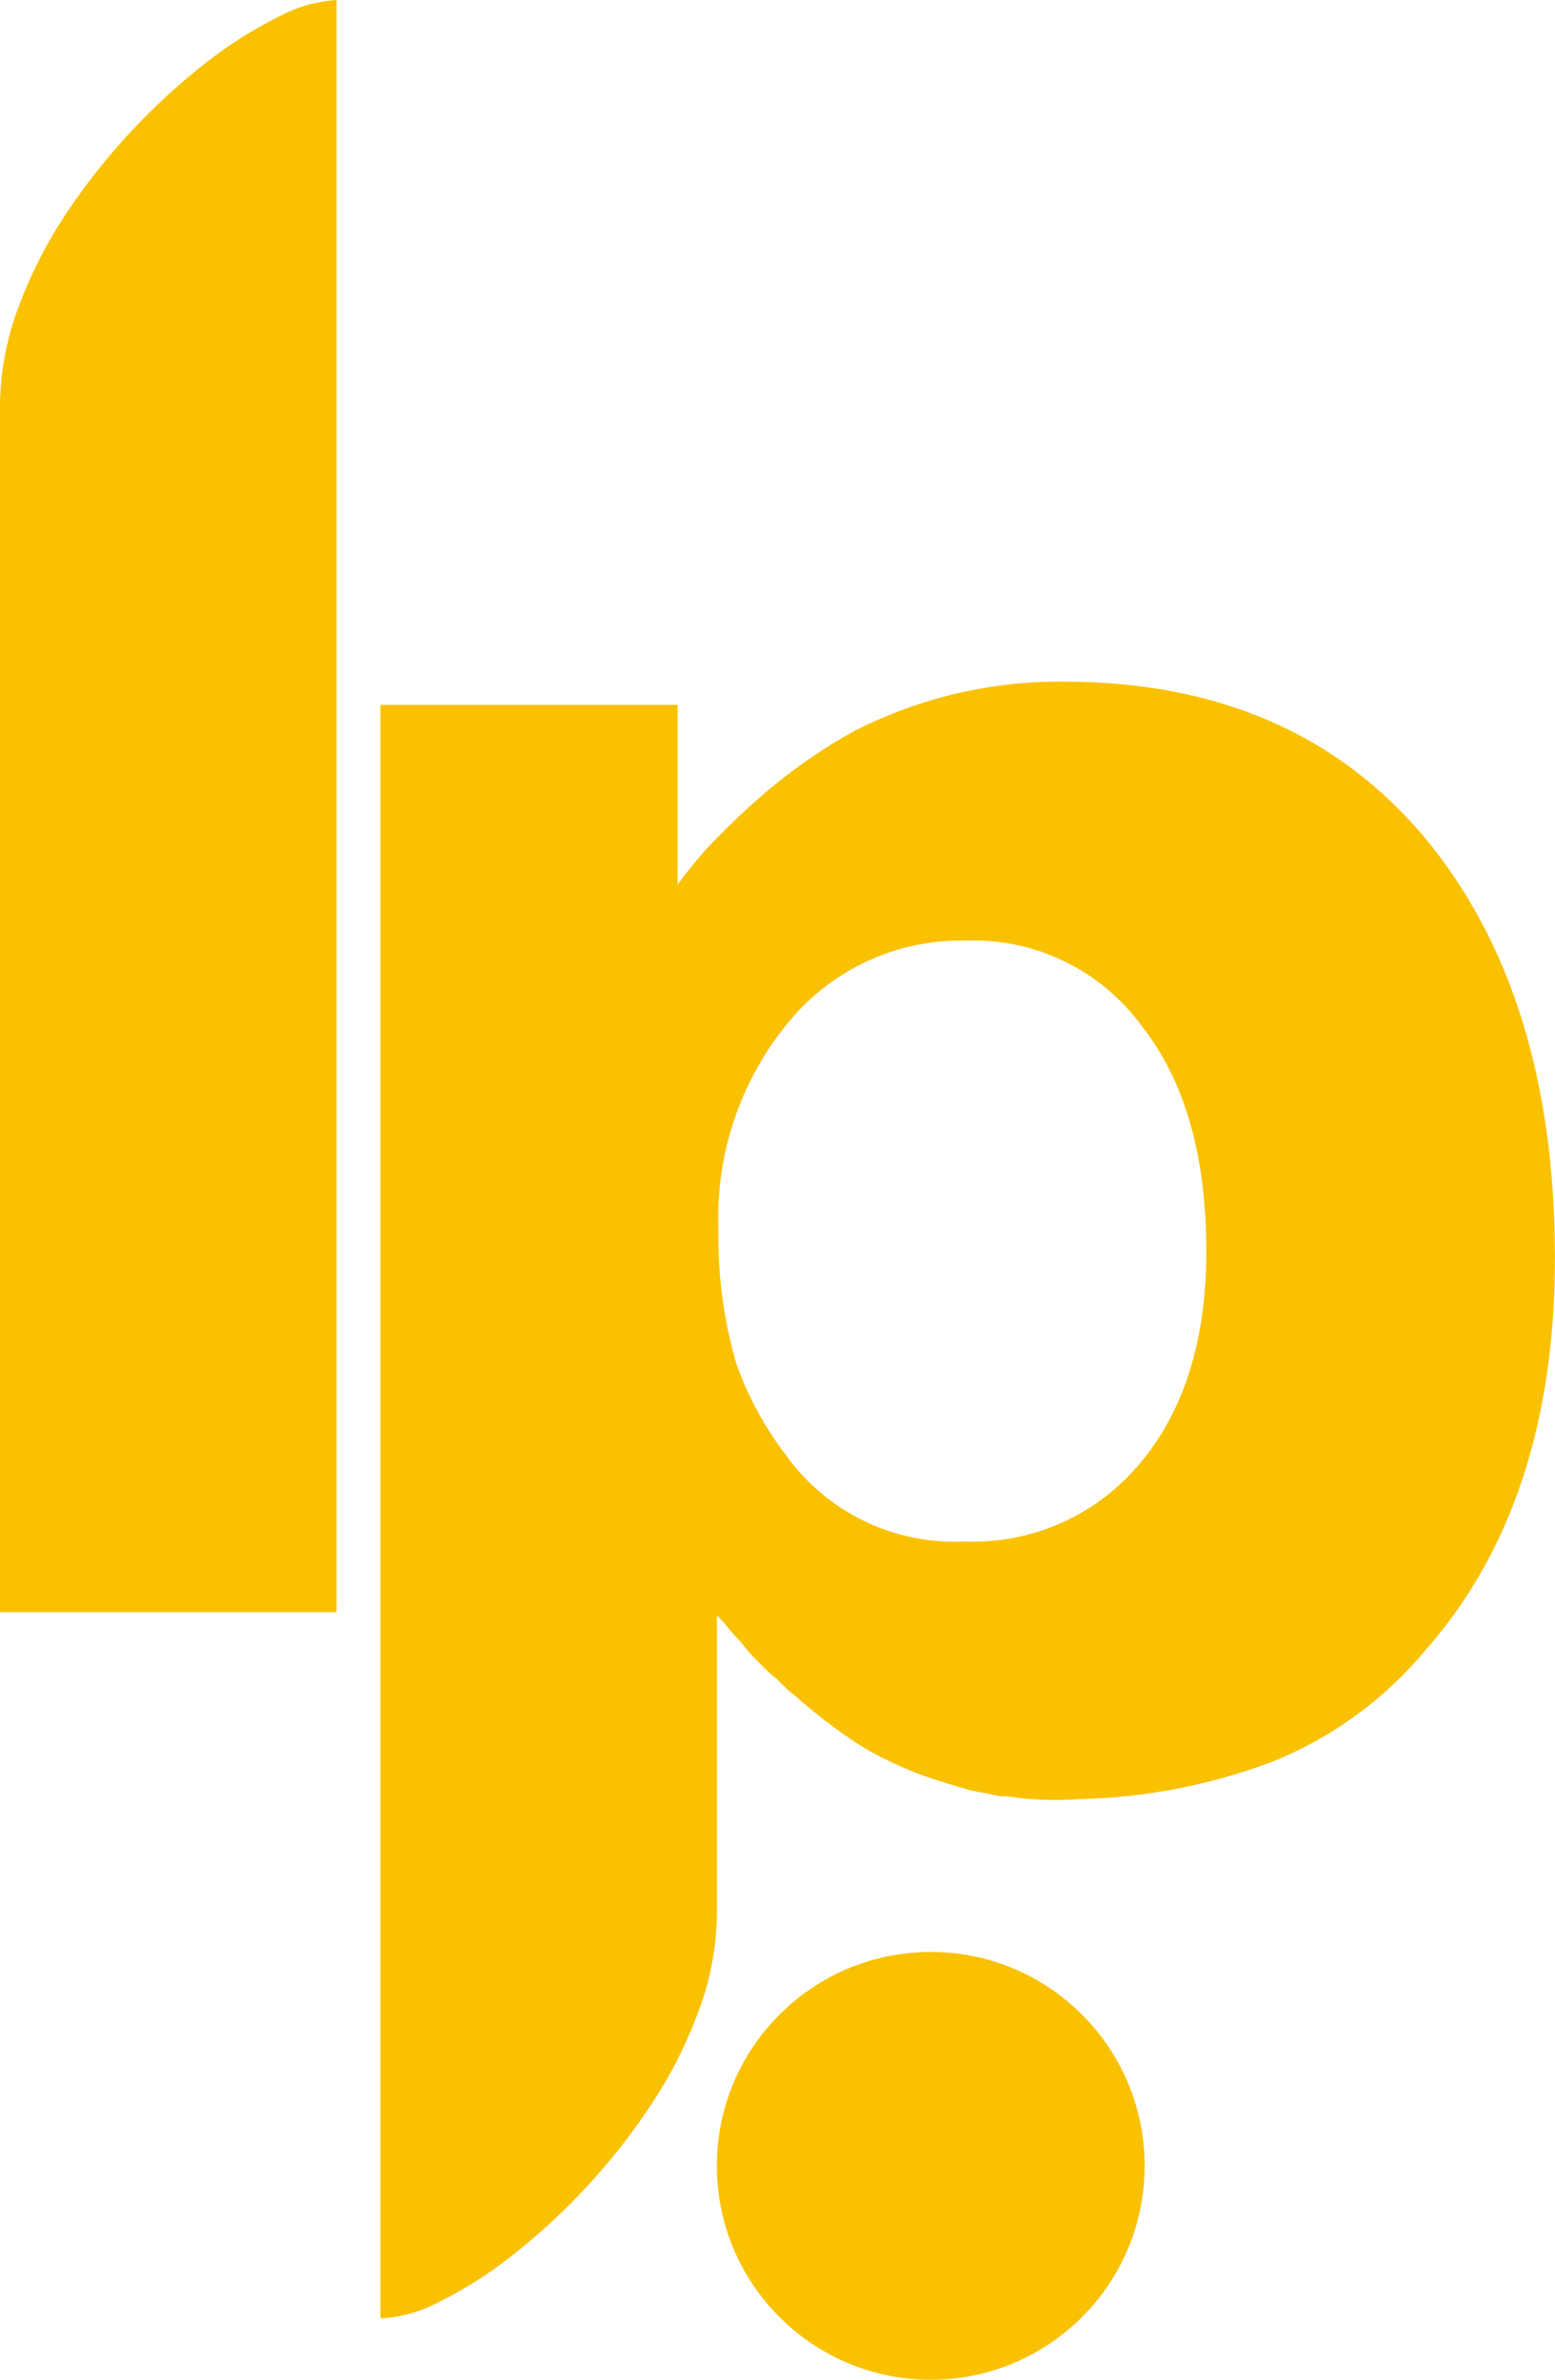 <?xml version="1.0" encoding="utf-8"?>
<!-- Generator: Adobe Illustrator 28.5.0, SVG Export Plug-In . SVG Version: 9.03 Build 54727)  -->
<svg version="1.0" id="Layer_1" xmlns="http://www.w3.org/2000/svg" xmlns:xlink="http://www.w3.org/1999/xlink" x="0px" y="0px"
	 viewBox="0 0 200 306.05" style="enable-background:new 0 0 200 306.05;" xml:space="preserve">
<style type="text/css">
	.st0{clip-path:url(#SVGID_00000098221438321823013400000004826001654981675187_);}
	.st1{fill:#FAC100;}
</style>
<g id="Grupo_1" transform="translate(140 45.5)">
	<g>
		<defs>
			<rect id="SVGID_1_" x="-140" y="-45.5" width="200" height="306.05"/>
		</defs>
		<clipPath id="SVGID_00000066499245563908939040000001110835482459086464_">
			<use xlink:href="#SVGID_1_"  style="overflow:visible;"/>
		</clipPath>
		<g id="Grupo_1-2" style="clip-path:url(#SVGID_00000066499245563908939040000001110835482459086464_);">
			<path id="Trazado_1" class="st1" d="M-140,6.72c0.03-4.34,0.83-8.64,2.37-12.7c1.59-4.29,3.68-8.38,6.22-12.18
				c4.96-7.42,11.09-13.98,18.13-19.45c2.86-2.23,5.95-4.17,9.2-5.78c2.27-1.23,4.79-1.94,7.37-2.1v207.32H-140V6.72z"/>
			<path id="Trazado_2" class="st1" d="M-90.89,252.64h-0.18V45.15h38.22v23.14c1.51-2.11,3.18-4.11,5-5.96
				c1.93-1.99,3.92-3.86,5.96-5.62c1.96-1.68,4.01-3.26,6.14-4.73c1.84-1.27,3.74-2.44,5.71-3.51c8.31-4.23,17.52-6.4,26.85-6.31
				c19.77,0,35.27,6.72,46.51,20.15c11.11,13.44,16.67,31.43,16.67,53.98c0,21.03-5.56,37.85-16.68,50.47
				c-5.21,6.25-11.87,11.12-19.4,14.2c-7.99,3.06-16.45,4.72-25.01,4.91c-1.58,0.12-3.16,0.14-4.74,0.09
				c-1.53-0.06-3.05-0.21-4.56-0.44h-0.88l-2.63-0.53c-0.18,0.01-0.36-0.02-0.53-0.09c-0.17-0.07-0.35-0.1-0.53-0.09
				c-1.64-0.47-3.28-0.97-4.91-1.49c-1.74-0.56-3.44-1.24-5.09-2.02c-2.25-1.01-4.4-2.25-6.41-3.68c-2.23-1.57-4.37-3.27-6.41-5.08
				c-0.41-0.28-0.79-0.61-1.14-0.96l-1.14-1.14c-0.47-0.35-0.91-0.73-1.32-1.14L-42.7,168c-0.35-0.35-0.71-0.73-1.06-1.14
				c-0.35-0.41-0.7-0.85-1.05-1.31c-0.53-0.52-1.03-1.07-1.49-1.65c-0.46-0.58-0.96-1.13-1.49-1.65v38.18
				c-0.03,4.34-0.82,8.64-2.36,12.71c-1.58,4.29-3.66,8.38-6.2,12.18c-2.54,3.83-5.39,7.43-8.54,10.78
				c-2.93,3.14-6.12,6.04-9.51,8.68c-2.85,2.23-5.92,4.17-9.16,5.78C-85.82,251.77-88.32,252.49-90.89,252.64 M-38.46,85.81
				c-6.27,7.5-9.52,17.05-9.14,26.81c-0.1,5.81,0.67,11.6,2.28,17.18c1.48,4.22,3.62,8.19,6.34,11.74
				c5.26,7.42,13.94,11.64,23.02,11.21c8.73,0.34,17.12-3.42,22.67-10.16c5.63-6.77,8.44-15.83,8.44-27.16
				c0-12.27-2.75-21.91-8.26-28.92C1.64,79.27-6.87,75.13-15.79,75.46C-24.53,75.28-32.87,79.08-38.46,85.81"/>
			<path id="Trazado_3" class="st1" d="M7.22,233.04c0,15.19-12.32,27.51-27.51,27.51s-27.51-12.32-27.51-27.51
				c0-15.19,12.32-27.51,27.51-27.51c0,0,0,0,0,0C-5.1,205.53,7.22,217.84,7.22,233.04C7.22,233.04,7.22,233.04,7.22,233.04"/>
		</g>
	</g>
</g>
</svg>

